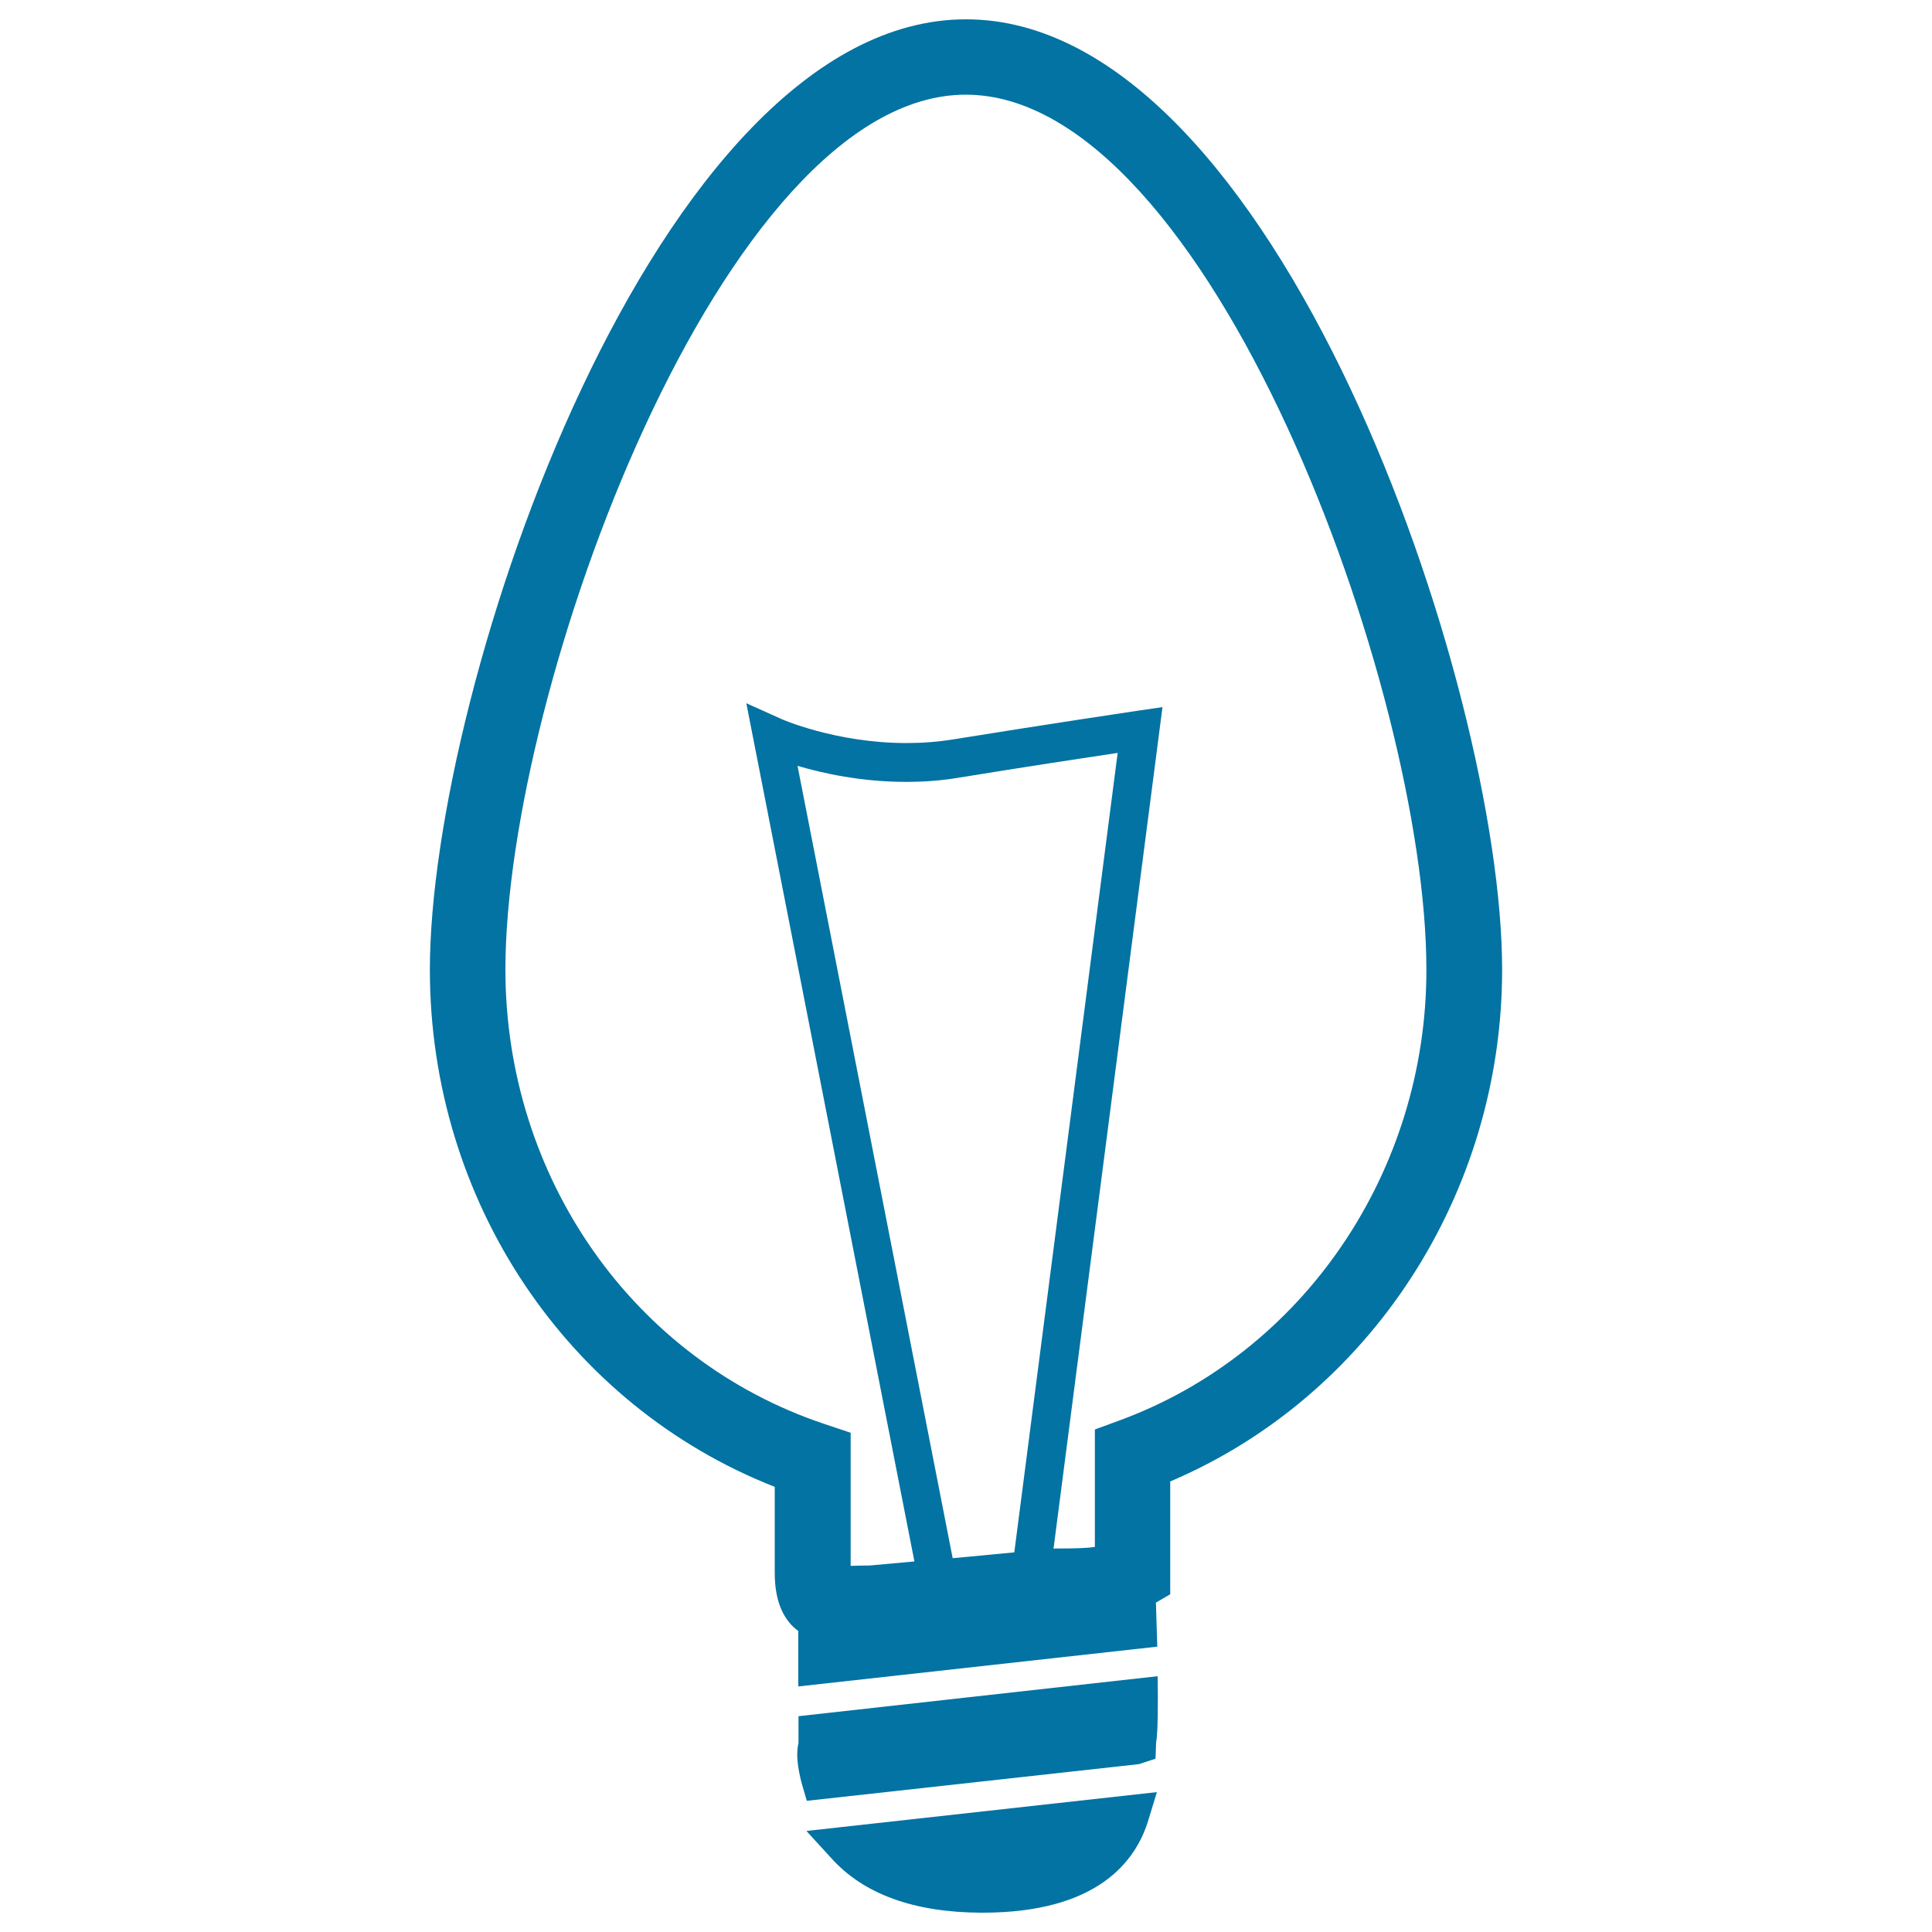 <svg xmlns="http://www.w3.org/2000/svg" viewBox="0 0 1000 1000" style="fill:#0273a2">
<title>Light Bulb SVG icon</title>
<g><g><path d="M500,10c-160.3,0-277.5,345.1-277.5,491.9c0,119.7,71.1,225.5,178.5,267.7v44.4c0,16,5.2,25.1,12.2,30.2v28.7L599,852.3l-0.7-22.8l7.4-4.3v-58.4C709,722.9,777.5,618.1,777.5,501.9C777.5,355.1,660.3,10,500,10z M493.1,806.5l-80.3-410.1c13.2,3.9,33.1,8.3,56.2,8.3c9.4,0,18.6-0.7,27.4-2.2c34.4-5.6,65.3-10.3,82.1-12.8l-53.5,413.8l-25.2,2.4L493.1,806.5z M579.5,735.2l-12.8,4.7v60.8c-4,0.6-9.9,0.8-20.3,0.8l-1.1,0.1l56.4-435.6l-13,1.9c0,0-43.8,6.5-95.3,14.8c-7.9,1.3-16,1.9-24.3,1.9c-36.6,0-65-12.5-65.2-12.7l-17.6-7.9l87,444.2l-23.1,2.1c-3.6,0-6.9,0.1-9.9,0.2v-68.9l-13.4-4.5C328,704.2,261.6,609.6,261.6,501.8c0-145.2,112.8-452.8,238.3-452.8c125.6,0,238.4,307.5,238.4,452.8C738.4,606.6,674.5,700.3,579.5,735.2z"/><path d="M413.3,888.3v13.9c-1.8,7.2,0.6,17.1,2,22l2.3,7.9l172-19l8.5-2.8l0.3-8.4c0.5-2.6,0.9-7.8,0.9-23.4l-0.1-10.9L413.3,888.3z"/><path d="M430.3,961.8c16.7,18.6,42.7,28,77.3,28.2h1l0,0c59.1,0,79.4-26.3,85.9-48.3l4.3-14.1l-181.4,20.1L430.3,961.8z"/></g></g>
</svg>